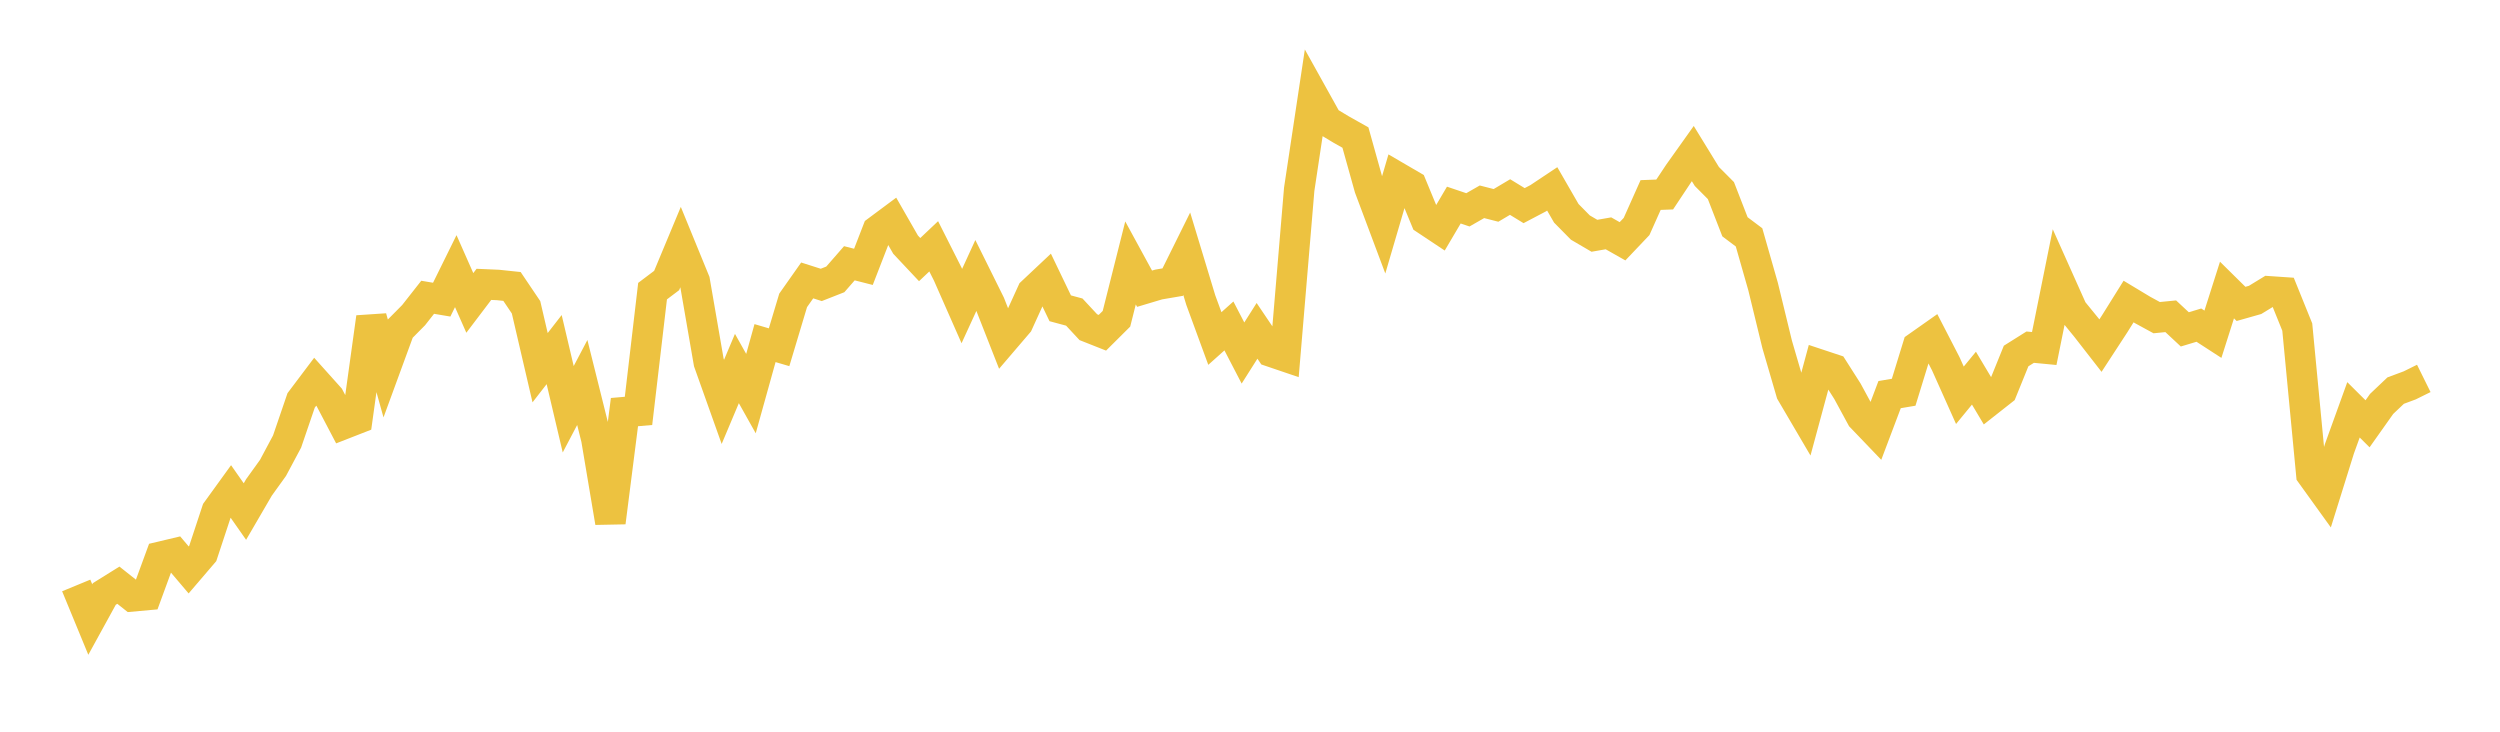 <svg width="164" height="48" xmlns="http://www.w3.org/2000/svg" xmlns:xlink="http://www.w3.org/1999/xlink"><path fill="none" stroke="rgb(237,194,64)" stroke-width="2" d="M5,38.406L5.922,40.642L6.844,38.963L7.766,38.389L8.689,39.121L9.611,39.037L10.533,36.521L11.455,36.302L12.377,37.388L13.299,36.31L14.222,33.516L15.144,32.241L16.066,33.558L16.988,31.974L17.91,30.692L18.832,28.965L19.754,26.267L20.677,25.042L21.599,26.07L22.521,27.828L23.443,27.468L24.365,20.819L25.287,24.124L26.21,21.606L27.132,20.675L28.054,19.502L28.976,19.657L29.898,17.787L30.82,19.872L31.743,18.654L32.665,18.694L33.587,18.791L34.509,20.159L35.431,24.121L36.353,22.933L37.275,26.847L38.198,25.091L39.12,28.787L40.042,34.27L40.964,27.034L41.886,26.954L42.808,19.098L43.731,18.402L44.653,16.191L45.575,18.443L46.497,23.774L47.419,26.363L48.341,24.175L49.263,25.82L50.186,22.508L51.108,22.779L52.03,19.705L52.952,18.396L53.874,18.69L54.796,18.328L55.719,17.27L56.641,17.505L57.563,15.127L58.485,14.441L59.407,16.049L60.329,17.03L61.251,16.158L62.174,17.986L63.096,20.078L64.018,18.068L64.94,19.928L65.862,22.276L66.784,21.198L67.707,19.171L68.629,18.304L69.551,20.224L70.473,20.472L71.395,21.464L72.317,21.829L73.24,20.911L74.162,17.249L75.084,18.94L76.006,18.664L76.928,18.507L77.85,16.647L78.772,19.689L79.695,22.206L80.617,21.382L81.539,23.158L82.461,21.703L83.383,23.07L84.305,23.383L85.228,12.416L86.15,6.294L87.072,7.951L87.994,8.505L88.916,9.023L89.838,12.324L90.76,14.783L91.683,11.636L92.605,12.174L93.527,14.405L94.449,15.018L95.371,13.453L96.293,13.765L97.216,13.237L98.138,13.474L99.06,12.926L99.982,13.49L100.904,13.005L101.826,12.391L102.749,13.992L103.671,14.927L104.593,15.467L105.515,15.306L106.437,15.828L107.359,14.858L108.281,12.794L109.204,12.759L110.126,11.37L111.048,10.075L111.97,11.577L112.892,12.503L113.814,14.877L114.737,15.571L115.659,18.8L116.581,22.591L117.503,25.75L118.425,27.321L119.347,23.911L120.269,24.217L121.192,25.667L122.114,27.366L123.036,28.328L123.958,25.887L124.88,25.731L125.802,22.734L126.725,22.084L127.647,23.871L128.569,25.93L129.491,24.807L130.413,26.353L131.335,25.627L132.257,23.354L133.18,22.774L134.102,22.862L135.024,18.297L135.946,20.357L136.868,21.487L137.79,22.672L138.713,21.257L139.635,19.78L140.557,20.335L141.479,20.838L142.401,20.747L143.323,21.607L144.246,21.329L145.168,21.926L146.09,19.026L147.012,19.936L147.934,19.674L148.856,19.111L149.778,19.174L150.701,21.455L151.623,31.11L152.545,32.39L153.467,29.436L154.389,26.884L155.311,27.801L156.234,26.497L157.156,25.623L158.078,25.28L159,24.824"></path></svg>